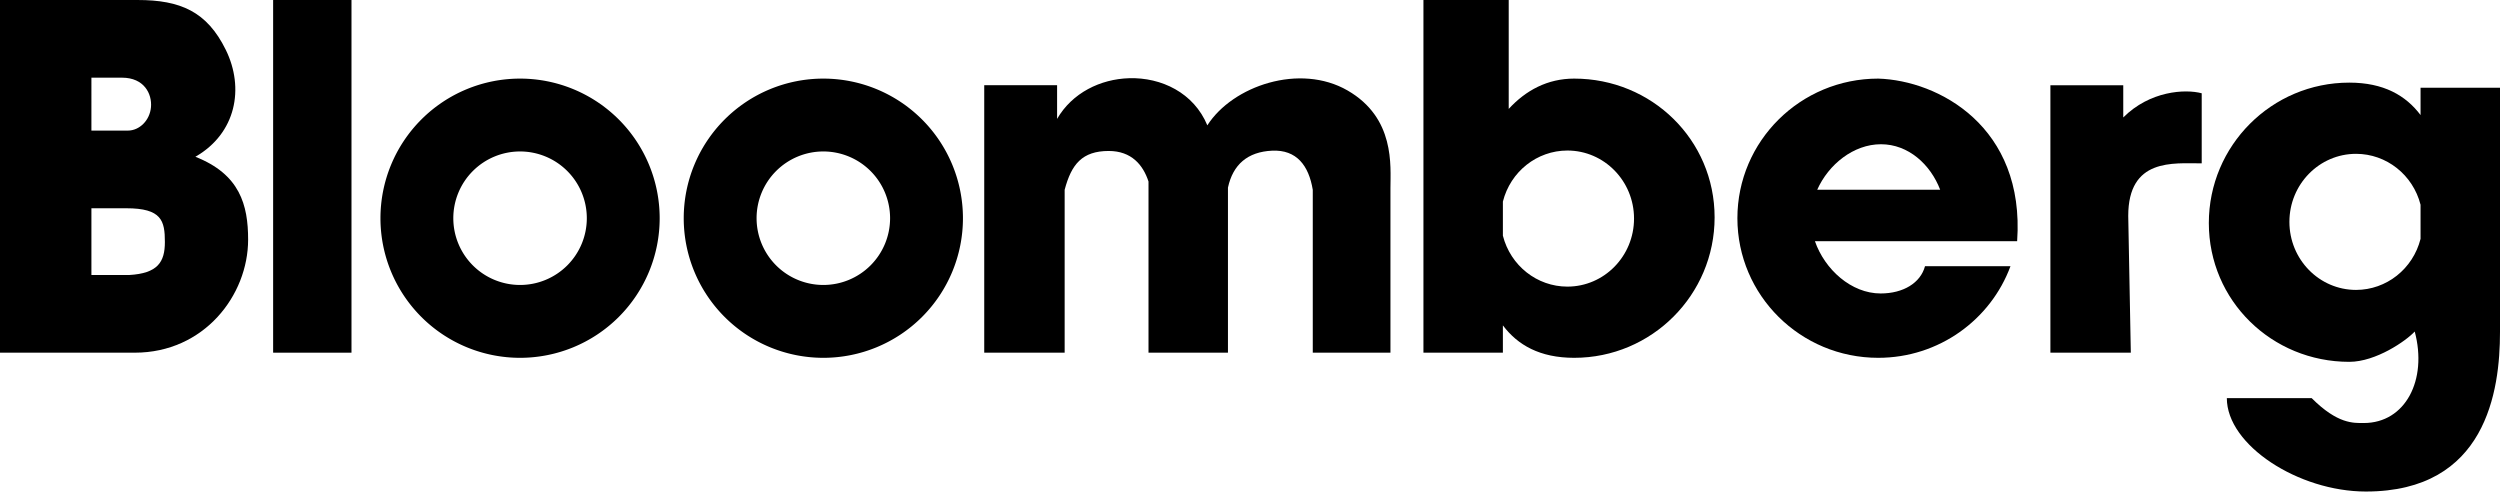 <?xml version="1.0" encoding="UTF-8" standalone="no"?>
<!-- Created with Inkscape (http://www.inkscape.org/) -->

<svg
   xmlns:dc="http://purl.org/dc/elements/1.1/"
   xmlns:cc="http://creativecommons.org/ns#"
   xmlns:rdf="http://www.w3.org/1999/02/22-rdf-syntax-ns#"
   xmlns:svg="http://www.w3.org/2000/svg"
   xmlns="http://www.w3.org/2000/svg"
   xmlns:sodipodi="http://sodipodi.sourceforge.net/DTD/sodipodi-0.dtd"
   xmlns:inkscape="http://www.inkscape.org/namespaces/inkscape"
   width="1000"
   height="196.613"
   id="svg2"
   version="1.1"
   inkscape:version="0.91 r13725"
   sodipodi:docname="Bloomberg.svg">
  <defs
     id="defs8949" />
  <sodipodi:namedview
     pagecolor="#ffffff"
     bordercolor="#666666"
     borderopacity="1"
     objecttolerance="10"
     gridtolerance="10"
     guidetolerance="10"
     inkscape:pageopacity="0"
     inkscape:pageshadow="2"
     inkscape:window-width="1366"
     inkscape:window-height="705"
     id="namedview8947"
     showgrid="false"
     inkscape:zoom="0.44588745"
     inkscape:cx="770.88072"
     inkscape:cy="44.779814"
     inkscape:window-x="-8"
     inkscape:window-y="-8"
     inkscape:window-maximized="1"
     inkscape:current-layer="layer1" />
  <g
     inkscape:label="Layer 1"
     inkscape:groupmode="layer"
     id="layer1"
     transform="translate(-237.081,-507.558)">
    <path
       style="opacity:1;fill:#000000;fill-opacity:1;fill-rule:nonzero;stroke:none;stroke-width:10;stroke-linecap:round;stroke-linejoin:round;stroke-miterlimit:4;stroke-dasharray:none;stroke-opacity:0.408"
       d="m 346.335,507.559 0,141.071 31.342,0 0,-141.071 -31.342,0 z"
       id="rect10090"
       inkscape:connector-curvature="0" />
    <path
       style="opacity:1;fill:#000000;fill-opacity:1;fill-rule:nonzero;stroke:none;stroke-width:10;stroke-linecap:round;stroke-linejoin:round;stroke-miterlimit:4;stroke-dasharray:none;stroke-opacity:0.408"
       d="m 237.081,507.559 0,141.071 53.911,0 c 27.727,0 45.337,-22.955 45.337,-45.221 0,-13.879 -3.286,-26.131 -21.085,-33.134 l 0.089,-0.07 c 0.003,-0.002 0.007,-0.003 0.011,-0.006 16.172,-9.337 19.586,-27.376 12.049,-42.71 -7.537,-15.334 -18.148,-19.93 -35.303,-19.93 z m 36.566,31.067 12.232,0 c 8.898,0 12.06,6.505 11.596,11.797 -0.463,5.292 -4.596,9.372 -9.255,9.372 l -14.573,0 z m 0,52.237 13.975,0 c 14.125,0 15.412,4.987 15.412,13.497 0,8.008 -2.845,12.555 -14.315,13.203 l -15.072,0 z"
       id="path10093"
       inkscape:connector-curvature="0"
       sodipodi:nodetypes="cccscccscccssscccssccc" />
    <path
       style="opacity:1;fill:#000000;fill-opacity:1;fill-rule:nonzero;stroke:none;stroke-width:10;stroke-linecap:round;stroke-linejoin:round;stroke-miterlimit:4;stroke-dasharray:none;stroke-opacity:0.408"
       d="m 688.711,538.843 c -11.4,0.337 -22.749,5.811 -28.792,16.277 l 0,-13.471 -29.143,0 0,106.981 32.167,0 0,-65.161 c 2.7,-10.211 7.012,-15.523 17.636,-15.523 9.097,0 13.749,5.597 15.906,12.222 l 0,68.461 31.778,0 0,-66.021 c 1.987,-9.237 7.873,-14.334 17.682,-14.781 9.773,-0.445 14.651,5.945 16.247,15.665 l 0,65.136 31.071,0 0,-65.843 c 0,-8.908 1.912,-28.029 -17.154,-39.037 -19.065,-11.007 -45.965,-1.883 -56.09,13.949 -5.403,-13.023 -18.39,-19.238 -31.31,-18.856 z"
       id="path10101"
       inkscape:connector-curvature="0"
       sodipodi:nodetypes="sccccccsccccscccsscs" />
    <path
       style="opacity:1;fill:#000000;fill-opacity:1;fill-rule:nonzero;stroke:none;stroke-width:10;stroke-linecap:round;stroke-linejoin:round;stroke-miterlimit:4;stroke-dasharray:none;stroke-opacity:0.408"
       d="m 806.457,507.559 0,141.071 31.778,0 0,-10.918 c 5.902,7.852 14.776,12.972 28.506,12.973 31.029,2.8e-4 56.184,-25.154 56.183,-56.184 -2.7e-4,-31.029 -25.155,-55.503 -56.183,-55.502 -10.651,9e-5 -19.347,4.699 -26.174,12.125 l 0,-43.564 z m 57.568,60.209 c 14.729,-1.5e-4 26.668,12.186 26.668,27.218 -5.5e-4,15.032 -11.94,27.217 -26.668,27.217 -12.134,-0.009 -22.733,-8.377 -25.789,-20.362 l 0,-13.652 c 3.035,-12.008 13.639,-20.405 25.789,-20.42 z"
       id="path10112"
       inkscape:connector-curvature="0"
       sodipodi:nodetypes="ccccsssccccccccc" />
    <path
       style="opacity:1;fill:#000000;fill-opacity:1;fill-rule:nonzero;stroke:none;stroke-width:10;stroke-linecap:round;stroke-linejoin:round;stroke-miterlimit:4;stroke-dasharray:none;stroke-opacity:0.408"
       d="m 566.414,538.999 a 55.843,55.843 0 0 0 -55.842,55.844 55.843,55.843 0 0 0 55.842,55.842 55.843,55.843 0 0 0 55.844,-55.842 55.843,55.843 0 0 0 -55.844,-55.844 z m 0,29.143 a 26.7,26.7 0 0 1 26.701,26.701 26.7,26.7 0 0 1 -26.701,26.699 26.7,26.7 0 0 1 -26.699,-26.699 26.7,26.7 0 0 1 26.699,-26.701 z"
       id="path10122"
       inkscape:connector-curvature="0" />
    <path
       id="path10127"
       d="m 445.106,538.999 a 55.843,55.843 0 0 0 -55.842,55.844 55.843,55.843 0 0 0 55.842,55.842 55.843,55.843 0 0 0 55.844,-55.842 55.843,55.843 0 0 0 -55.844,-55.844 z m 0,29.143 a 26.7,26.7 0 0 1 26.701,26.701 26.7,26.7 0 0 1 -26.701,26.699 26.7,26.7 0 0 1 -26.699,-26.699 26.7,26.7 0 0 1 26.699,-26.701 z"
       style="opacity:1;fill:#000000;fill-opacity:1;fill-rule:nonzero;stroke:none;stroke-width:10;stroke-linecap:round;stroke-linejoin:round;stroke-miterlimit:4;stroke-dasharray:none;stroke-opacity:0.408"
       inkscape:connector-curvature="0" />
    <path
       style="opacity:1;fill:#000000;fill-opacity:1;fill-rule:nonzero;stroke:none;stroke-width:10;stroke-linecap:round;stroke-linejoin:round;stroke-miterlimit:4;stroke-dasharray:none;stroke-opacity:0.408"
       d="m 988.366,538.999 c -31.11,2.7e-4 -56.327,25.002 -56.327,55.844 2.1e-4,30.841 25.218,55.842 56.327,55.842 24.305,3.5e-4 45.008,-15.262 52.906,-36.645 l -34.187,0 c -1.8,6.716 -8.724,10.904 -17.747,10.904 -11.764,-3.5e-4 -22.366,-9.607 -26.289,-20.919 l 80.889,0 c 3.216,-45.854 -31.48,-64.3 -55.573,-65.026 z m 1.1,26.257 c 10.964,-2e-4 19.801,8.063 23.69,18.209 l -49.192,0 c 4.517,-10.144 14.539,-18.208 25.502,-18.209 z"
       id="path10129"
       inkscape:connector-curvature="0" />
    <path
       sodipodi:nodetypes="ccccccccc"
       inkscape:connector-curvature="0"
       id="path10135"
       d="m 1117.765,544.87 c -6.628,-1.776 -20.743,-0.972 -31.382,9.668 l 0,-12.888 -29.143,0 0,106.981 32.167,0 -1.031,-54.713 c 0,-23.159 17.94,-21.021 29.389,-21.021 z"
       style="opacity:1;fill:#000000;fill-opacity:1;fill-rule:nonzero;stroke:none;stroke-width:10;stroke-linecap:round;stroke-linejoin:round;stroke-miterlimit:4;stroke-dasharray:none;stroke-opacity:0.408" />
    <path
       sodipodi:nodetypes="ccccssscccccccccccc"
       inkscape:connector-curvature="0"
       id="path10137"
       d="m 1237.081,640.382 0,-97.719 -31.778,0 0,10.918 c -5.902,-7.852 -14.776,-12.972 -28.506,-12.973 -31.029,-2.8e-4 -56.184,25.154 -56.183,56.183 2e-4,31.029 25.154,55.503 56.183,55.502 10.652,-1.4e-4 22.76,-8.412 26.174,-12.125 5.189,19.364 -3.719,36.6 -20.374,36.6 -4.116,0 -10.431,0.46 -20.84,-9.948 l -33.94,0 c 0,18.829 28.67,37.351 55.621,37.351 48.119,0 53.643,-40.267 53.643,-63.79 z m -57.568,-16.857 c -14.729,1.3e-4 -26.668,-12.186 -26.668,-27.218 6e-4,-15.032 11.94,-27.217 26.668,-27.217 12.134,0.009 22.733,8.377 25.789,20.362 l 0,13.652 c -3.034,12.008 -13.639,20.405 -25.789,20.42 z"
       style="opacity:1;fill:#000000;fill-opacity:1;fill-rule:nonzero;stroke:none;stroke-width:10;stroke-linecap:round;stroke-linejoin:round;stroke-miterlimit:4;stroke-dasharray:none;stroke-opacity:0.408" />
  </g>
</svg>
